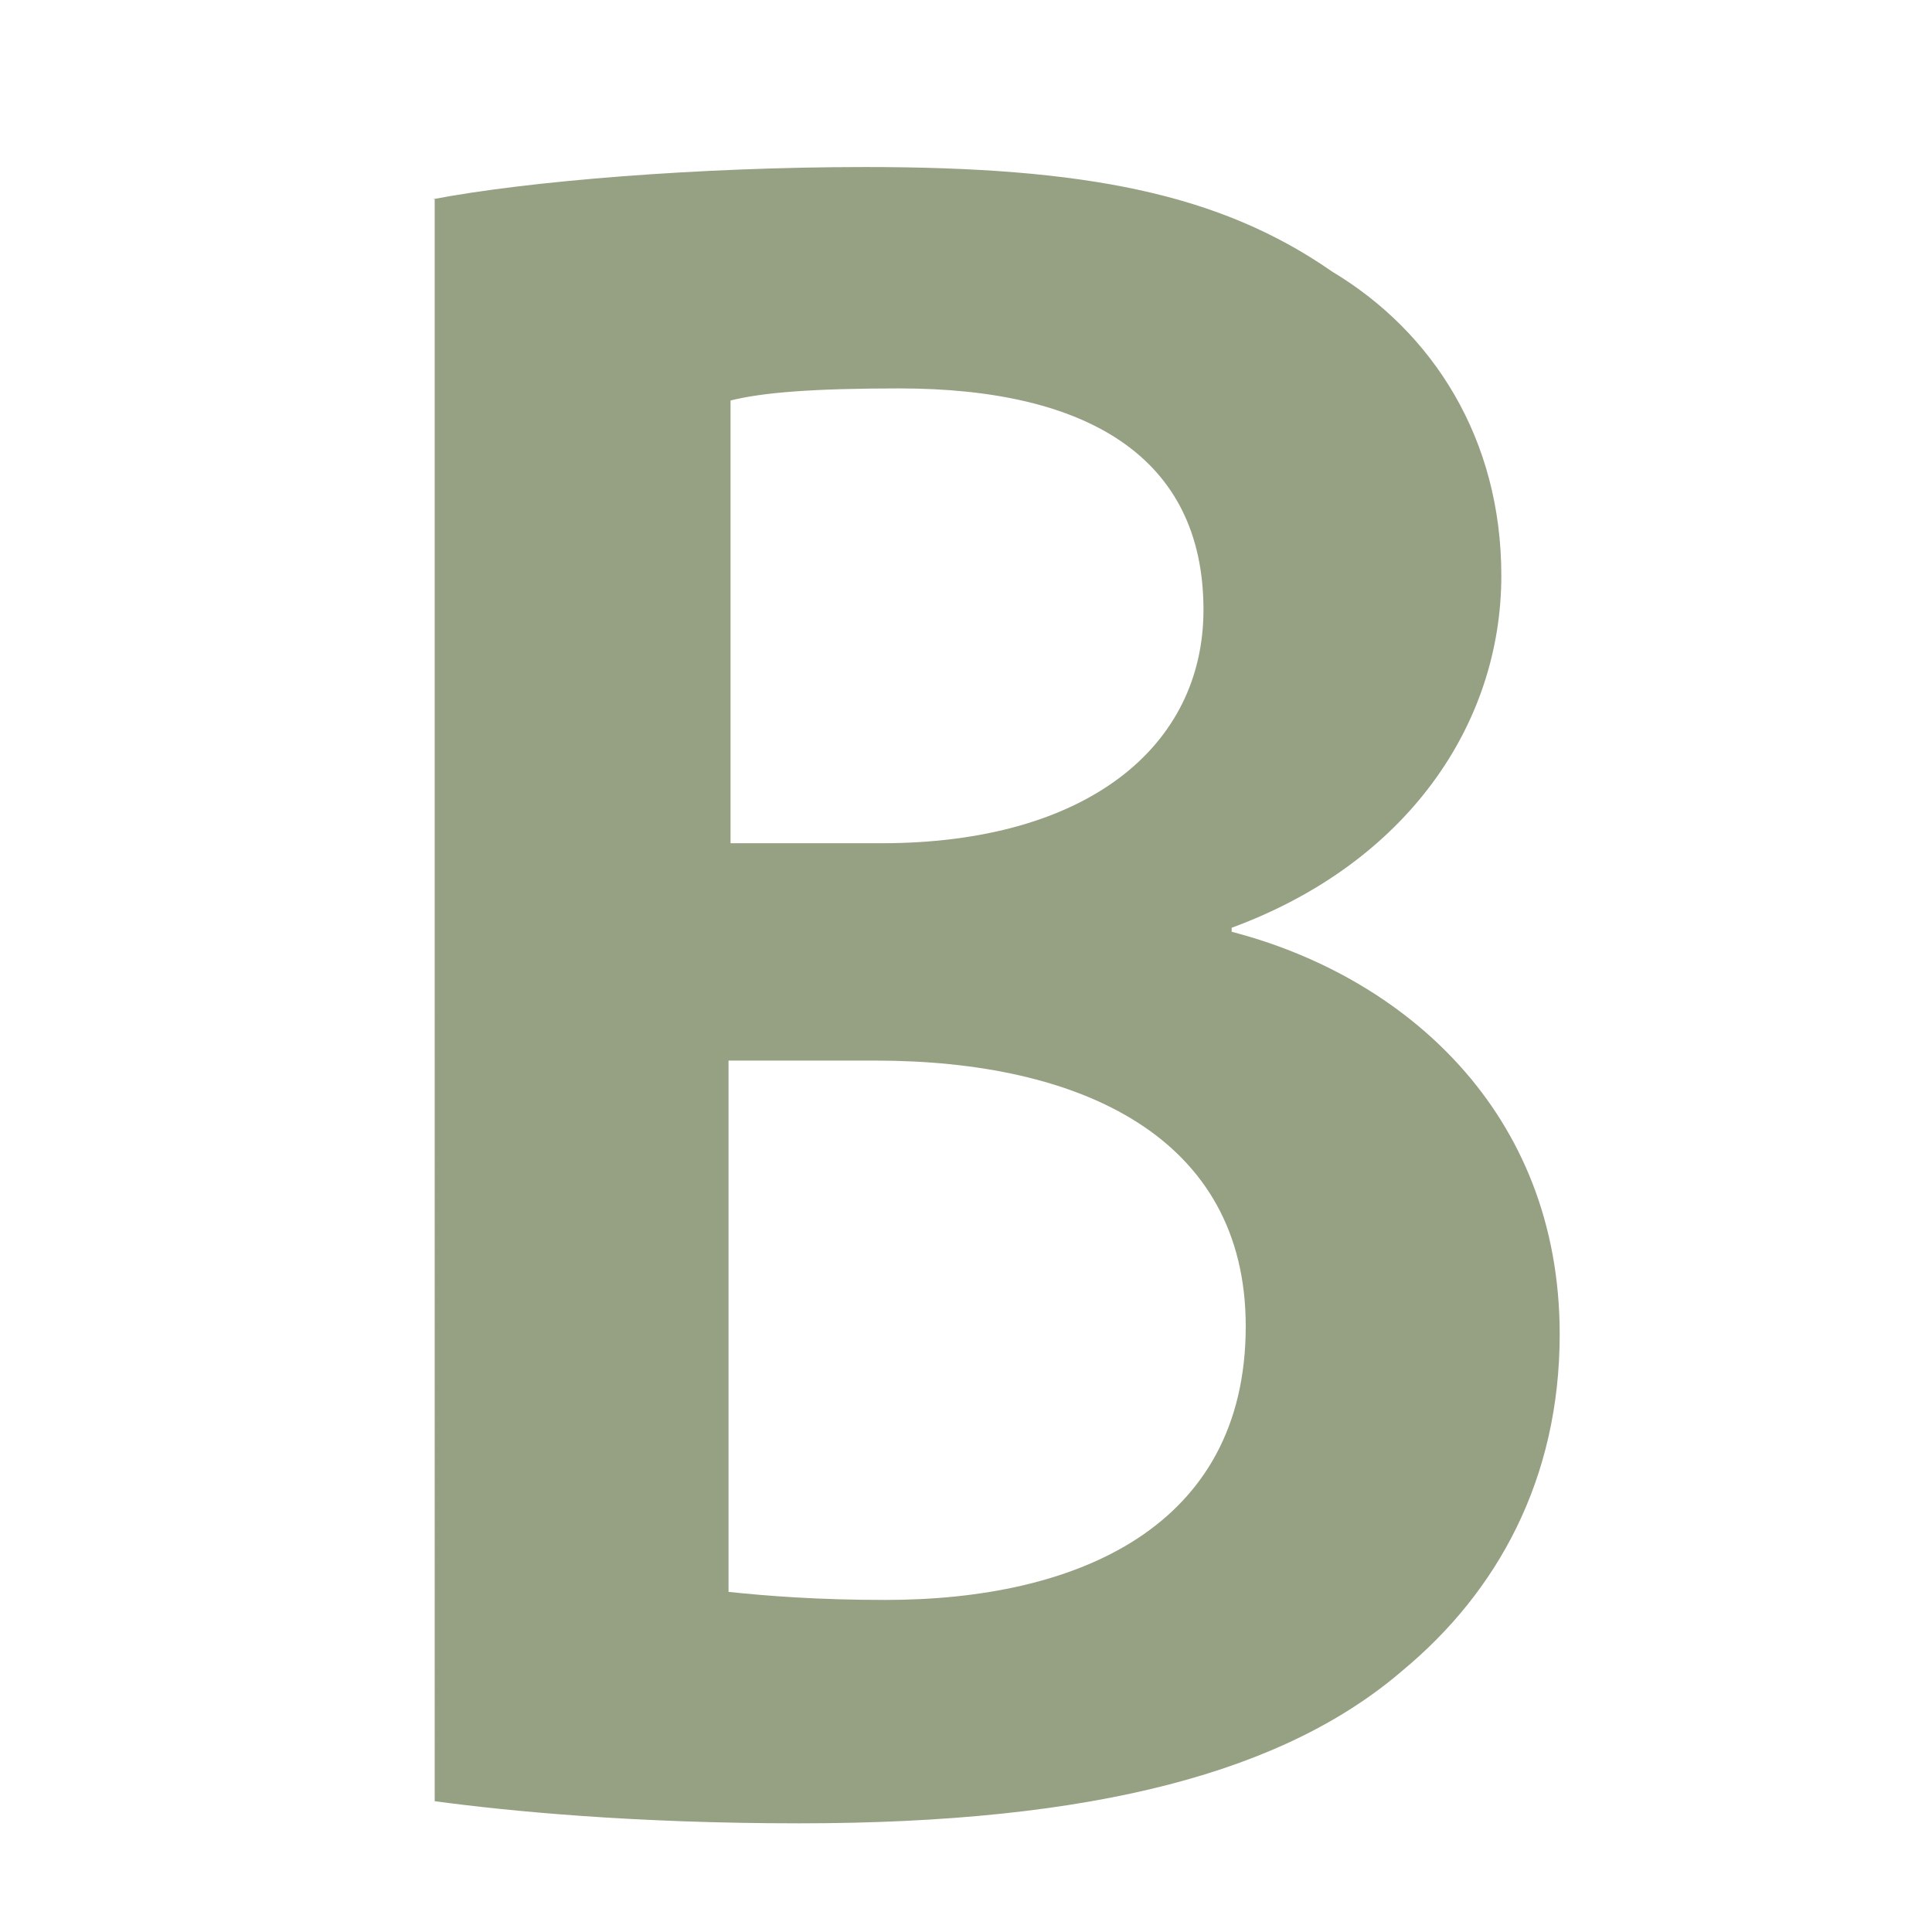 <?xml version="1.0" encoding="UTF-8"?>
<svg data-bbox="-2.4 4.5 100 112.1" viewBox="0 0 96 96" xmlns="http://www.w3.org/2000/svg" data-type="ugc">
    <g>
        <path fill="none" d="M97.6 4.5v112.1h-100V4.5h100z"/>
        <path d="M21.5 9.9C26.2 9 34.7 8.3 43 8.3c10.9 0 17.6 1.3 23.2 5.2 5 3 8.4 8.3 8.4 15.1 0 7.4-4.7 14.3-13.4 17.5v.2c8.5 2.2 16.3 8.9 16.3 20 0 7.2-3.1 12.8-7.8 16.7-5.8 5-15.2 7.6-30 7.6-8.2 0-14.4-.6-18.1-1.1V9.9zm14.7 32h7.6c10.2 0 16-4.8 16-11.6 0-7.6-5.8-11-15.1-11-4.3 0-6.8.2-8.4.6v22zm0 37.2c1.9.2 4.4.4 7.8.4 9.5 0 17.9-3.6 17.9-13.6 0-9.4-8.2-13.2-18.4-13.2h-7.3v26.4z" fill="#96a082"/>
    </g>
</svg>
